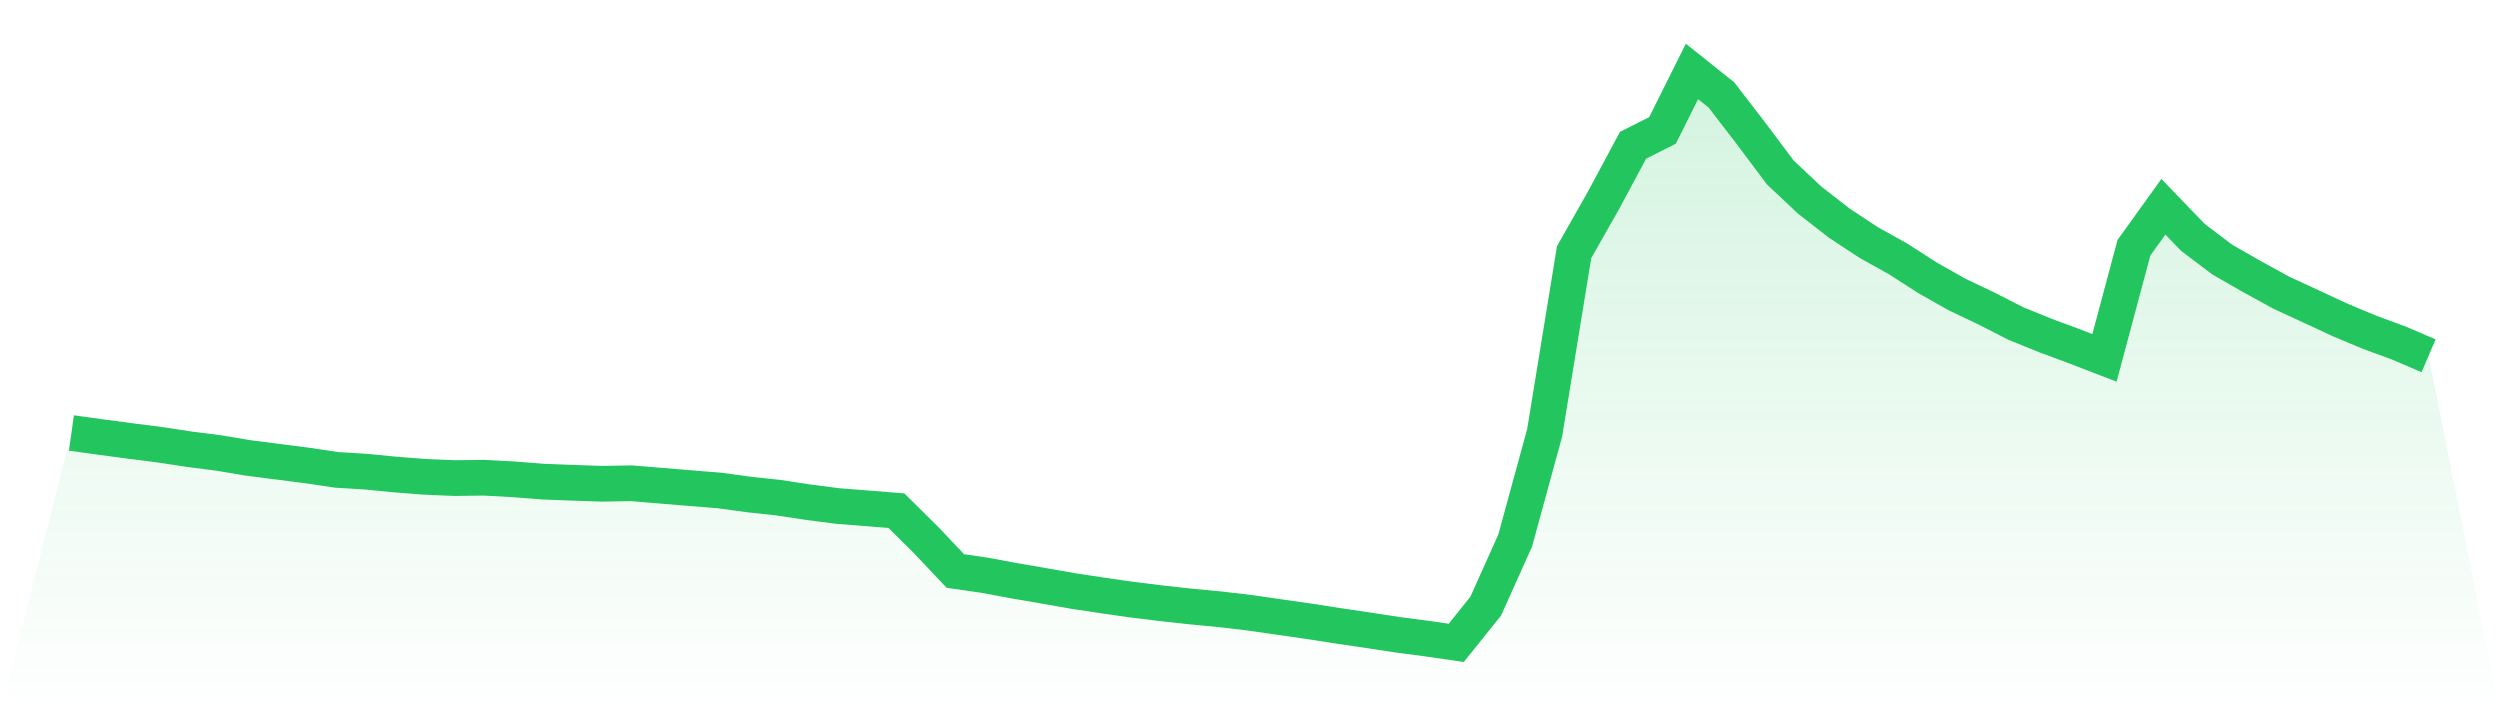 <svg viewBox="0 0 140 40" xmlns="http://www.w3.org/2000/svg">
<defs>
<linearGradient id="gradient" x1="0" x2="0" y1="0" y2="1">
<stop offset="0%" stop-color="#22c55e" stop-opacity="0.2"/>
<stop offset="100%" stop-color="#22c55e" stop-opacity="0"/>
</linearGradient>
</defs>
<path d="M4,24.248 L4,24.248 L5.65,24.476 L7.3,24.695 L8.95,24.905 L10.6,25.156 L12.25,25.368 L13.9,25.643 L15.55,25.856 L17.2,26.066 L18.85,26.313 L20.5,26.414 L22.15,26.575 L23.8,26.702 L25.45,26.773 L27.1,26.752 L28.75,26.841 L30.4,26.971 L32.05,27.034 L33.7,27.091 L35.35,27.062 L37,27.198 L38.65,27.335 L40.3,27.468 L41.95,27.693 L43.6,27.871 L45.25,28.121 L46.9,28.337 L48.55,28.466 L50.2,28.598 L51.85,30.231 L53.5,31.977 L55.15,32.215 L56.8,32.523 L58.45,32.806 L60.1,33.096 L61.75,33.346 L63.4,33.583 L65.05,33.785 L66.7,33.966 L68.35,34.123 L70,34.317 L71.65,34.556 L73.3,34.792 L74.95,35.048 L76.6,35.292 L78.25,35.544 L79.9,35.761 L81.55,36 L83.2,33.945 L84.85,30.27 L86.5,24.238 L88.15,14.121 L89.8,11.212 L91.45,8.135 L93.1,7.304 L94.75,4 L96.4,5.317 L98.05,7.461 L99.7,9.662 L101.35,11.213 L103,12.496 L104.65,13.583 L106.3,14.503 L107.95,15.563 L109.6,16.495 L111.25,17.281 L112.9,18.123 L114.55,18.792 L116.2,19.404 L117.85,20.041 L119.5,13.874 L121.15,11.578 L122.8,13.292 L124.45,14.539 L126.1,15.485 L127.75,16.389 L129.4,17.152 L131.05,17.919 L132.7,18.609 L134.35,19.215 L136,19.924 L140,40 L0,40 z" fill="url(#gradient)"/>
<path d="M4,24.248 L4,24.248 L5.65,24.476 L7.3,24.695 L8.95,24.905 L10.6,25.156 L12.25,25.368 L13.9,25.643 L15.55,25.856 L17.2,26.066 L18.85,26.313 L20.5,26.414 L22.15,26.575 L23.8,26.702 L25.45,26.773 L27.1,26.752 L28.75,26.841 L30.4,26.971 L32.05,27.034 L33.7,27.091 L35.35,27.062 L37,27.198 L38.65,27.335 L40.3,27.468 L41.95,27.693 L43.6,27.871 L45.25,28.121 L46.9,28.337 L48.55,28.466 L50.2,28.598 L51.85,30.231 L53.5,31.977 L55.15,32.215 L56.8,32.523 L58.45,32.806 L60.1,33.096 L61.75,33.346 L63.4,33.583 L65.05,33.785 L66.7,33.966 L68.35,34.123 L70,34.317 L71.65,34.556 L73.3,34.792 L74.95,35.048 L76.6,35.292 L78.25,35.544 L79.9,35.761 L81.55,36 L83.2,33.945 L84.85,30.27 L86.5,24.238 L88.15,14.121 L89.8,11.212 L91.45,8.135 L93.1,7.304 L94.75,4 L96.4,5.317 L98.05,7.461 L99.7,9.662 L101.35,11.213 L103,12.496 L104.65,13.583 L106.3,14.503 L107.95,15.563 L109.6,16.495 L111.25,17.281 L112.9,18.123 L114.55,18.792 L116.2,19.404 L117.85,20.041 L119.5,13.874 L121.15,11.578 L122.8,13.292 L124.45,14.539 L126.1,15.485 L127.75,16.389 L129.4,17.152 L131.05,17.919 L132.7,18.609 L134.35,19.215 L136,19.924" fill="none" stroke="#22c55e" stroke-width="2"/>
</svg>